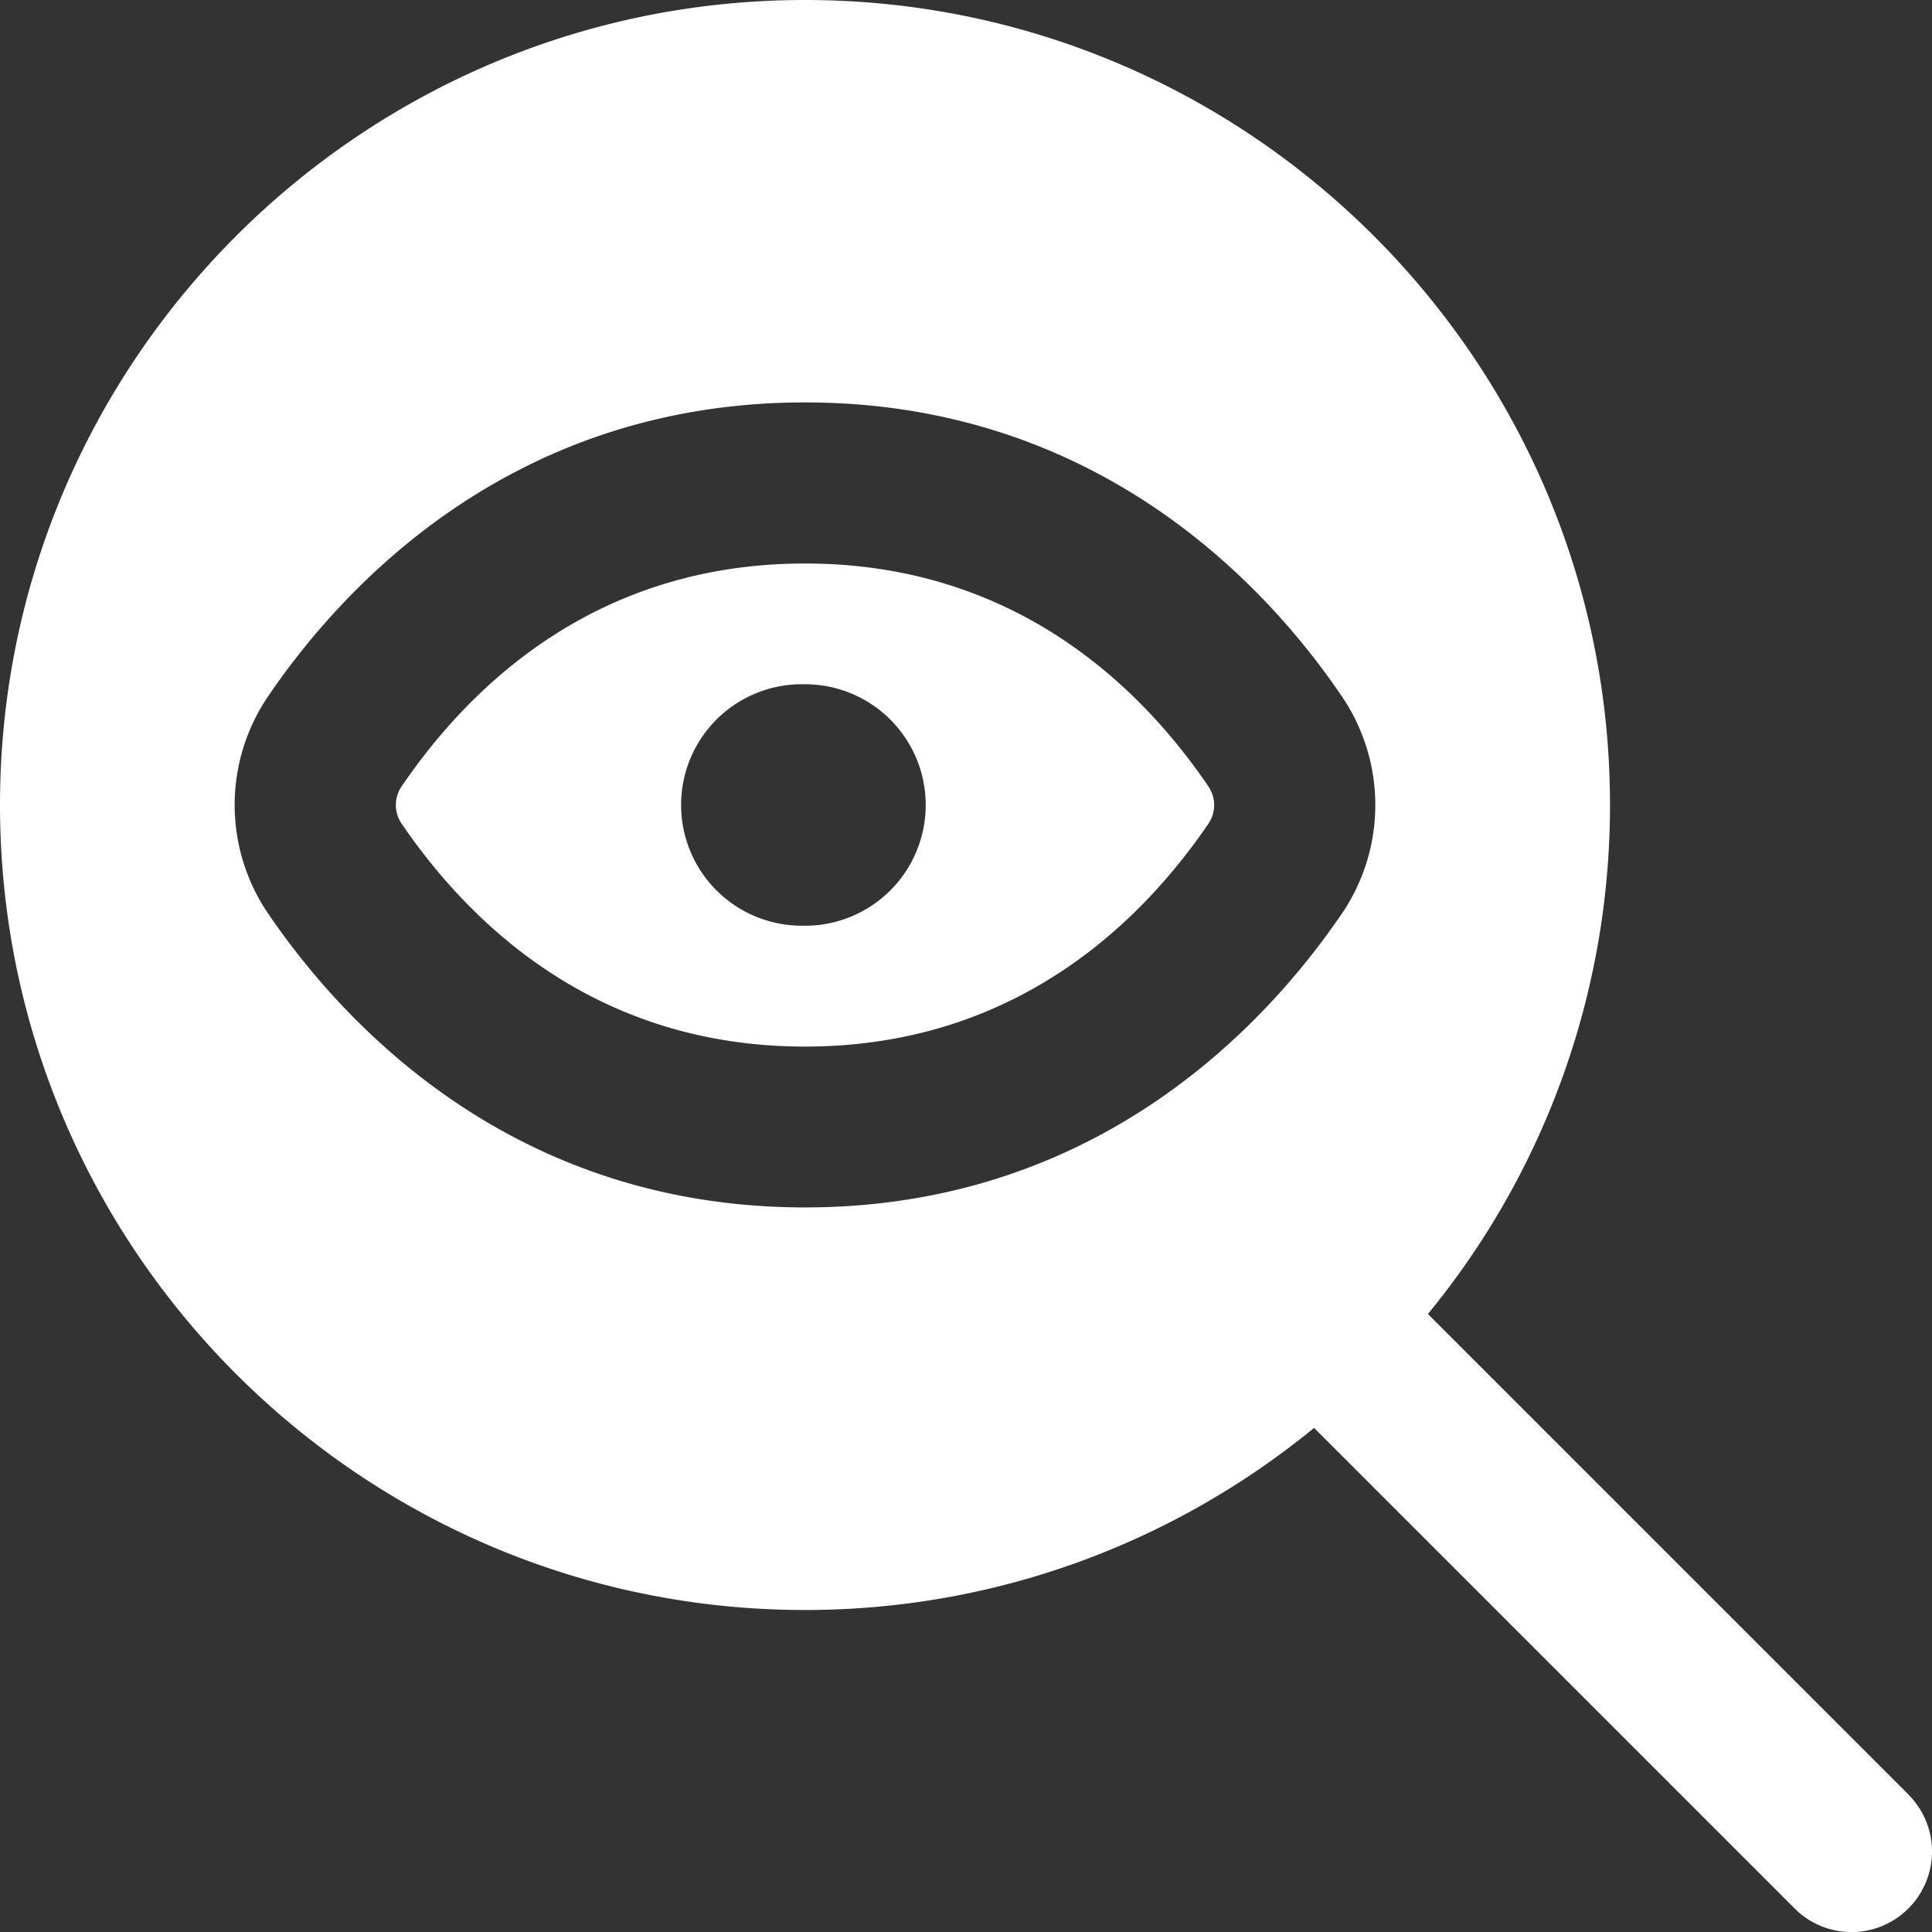 <svg xmlns="http://www.w3.org/2000/svg" version="1.1" xmlns:xlink="http://www.w3.org/1999/xlink" width="512" height="512" x="0" y="0" viewBox="0 0 24 24" style="enable-background:new 0 0 512 512" xml:space="preserve" class=""><rect x="0" y="0" width="24" height="24" fill="#333333" stroke="none"/><g><path d="M15.01 9.767C14.151 8.505 12.584 7 10 7S5.851 8.504 4.99 9.767a.41.41 0 0 0 0 .466c.861 1.263 2.429 2.768 5.01 2.768s4.149-1.505 5.01-2.767a.408.408 0 0 0 0-.465ZM10 11.499A1.5 1.5 0 1 1 9.999 8.5 1.5 1.5 0 0 1 10 11.5Zm13.707 10.793-5.969-5.969A9.954 9.954 0 0 0 20 9.999C20 4.486 15.514 0 10 0S0 4.486 0 10s4.486 10 10 10c2.397 0 4.599-.85 6.324-2.262l5.969 5.969a.997.997 0 0 0 1.414 0 .999.999 0 0 0 0-1.414Zm-7.045-10.933c-.927 1.359-3.025 3.64-6.662 3.64s-5.734-2.281-6.662-3.64a2.398 2.398 0 0 1 0-2.72C4.265 7.28 6.362 4.999 10 4.999s5.737 2.281 6.662 3.641a2.4 2.4 0 0 1 0 2.72Z" fill="#ffffff" opacity="1" data-original="#000000" class=""></path></g></svg>